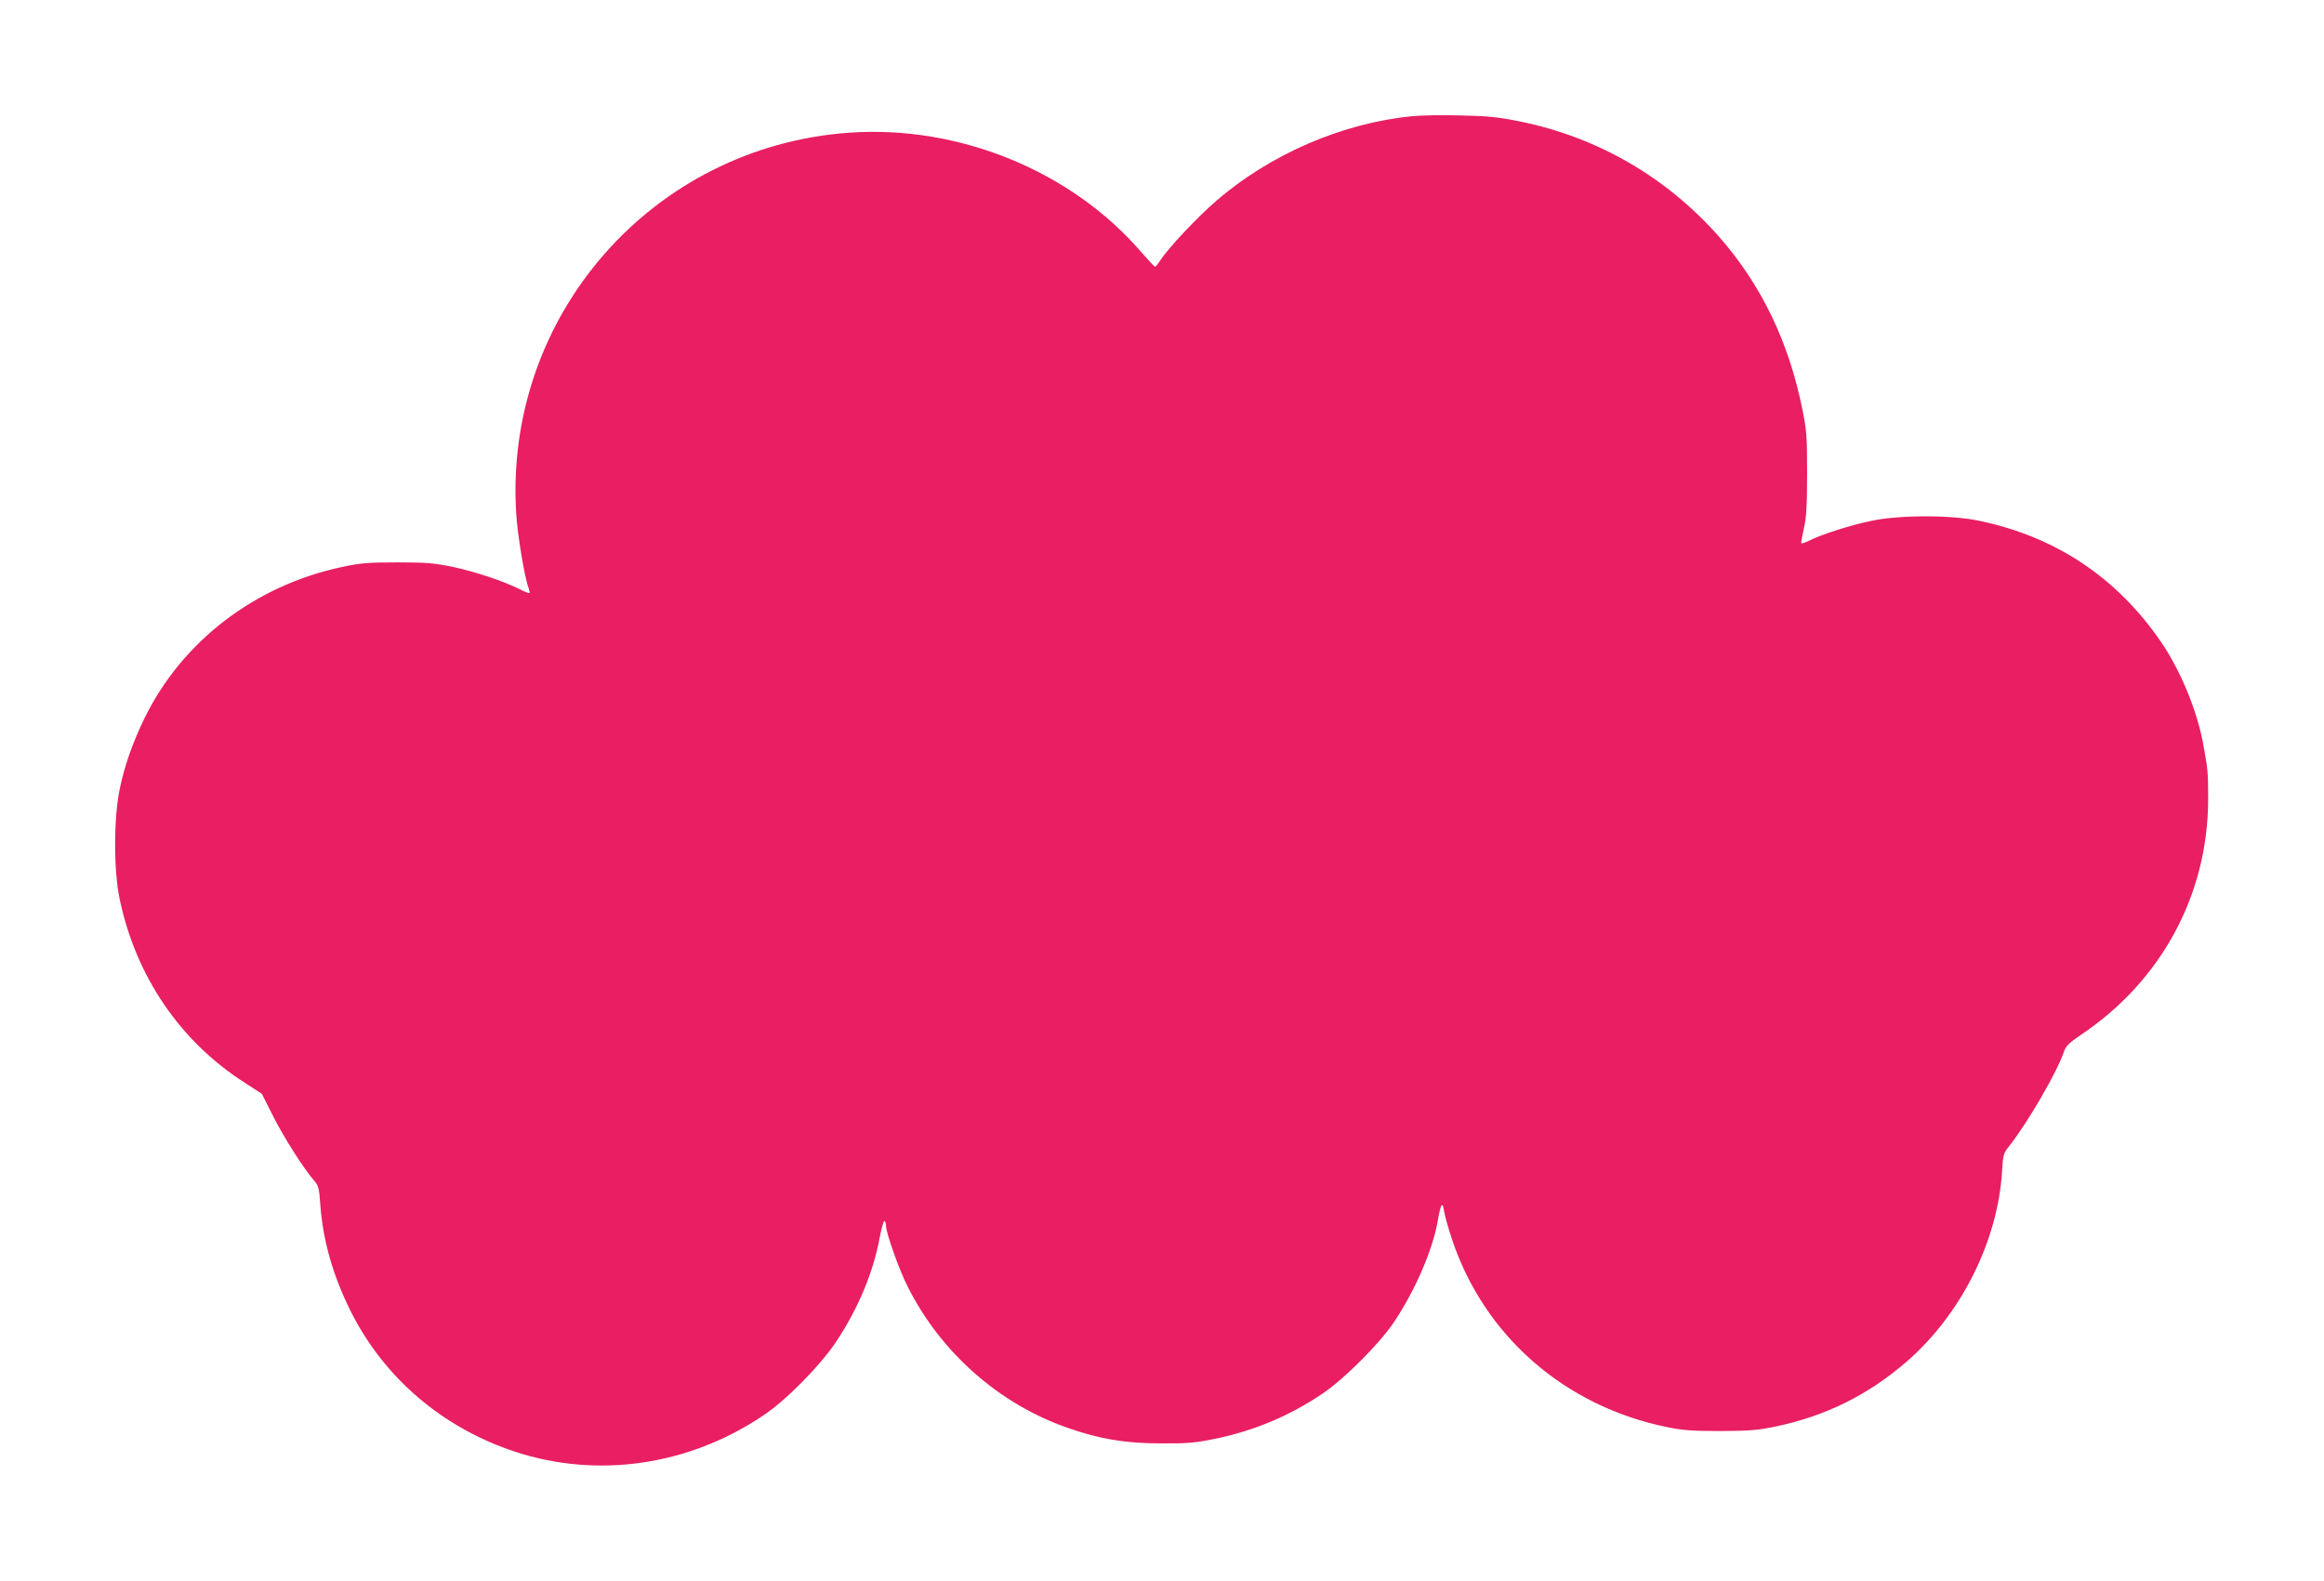 <?xml version="1.0" standalone="no"?>
<!DOCTYPE svg PUBLIC "-//W3C//DTD SVG 20010904//EN"
 "http://www.w3.org/TR/2001/REC-SVG-20010904/DTD/svg10.dtd">
<svg version="1.0" xmlns="http://www.w3.org/2000/svg"
 width="1280pt" height="871pt" viewBox="0 0 1280 871"
 preserveAspectRatio="xMidYMid meet">
<g transform="translate(0,871) scale(0.1,-0.1)"
fill="#e91e63" stroke="none">
<path d="M7780 8070 c-386 -37 -786 -210 -1084 -469 -101 -87 -259 -255 -304
-323 -13 -21 -27 -38 -31 -37 -3 0 -37 37 -76 81 -385 447 -1005 700 -1608
657 -1085 -77 -1901 -1009 -1834 -2096 7 -118 46 -353 68 -411 5 -14 8 -27 5
-29 -2 -2 -27 7 -55 22 -88 44 -241 95 -366 122 -103 21 -145 25 -305 25 -160
0 -201 -3 -305 -25 -478 -101 -879 -407 -1087 -829 -67 -137 -114 -270 -140
-401 -32 -161 -32 -445 1 -599 89 -426 333 -785 690 -1013 l93 -60 60 -119
c59 -118 170 -293 227 -358 25 -30 29 -42 35 -133 15 -201 70 -393 169 -591
184 -366 507 -641 907 -772 454 -148 955 -75 1364 201 128 85 314 275 402 407
120 181 203 378 239 572 10 53 22 95 27 92 4 -3 8 -15 8 -28 0 -37 74 -246
120 -335 182 -362 504 -646 882 -777 177 -62 318 -85 513 -85 144 -1 189 3
296 25 215 44 411 126 593 249 119 80 313 274 393 393 118 176 215 400 243
565 16 91 25 104 34 45 4 -25 24 -96 45 -158 178 -529 620 -914 1181 -1029 86
-18 139 -22 295 -22 165 1 206 4 310 26 273 58 504 173 715 355 301 261 504
665 527 1052 5 88 8 98 38 135 104 132 265 409 304 525 9 27 29 47 93 90 444
298 700 774 700 1300 0 149 -2 162 -28 305 -34 183 -125 403 -231 558 -243
355 -580 580 -1001 668 -155 33 -439 33 -594 0 -118 -24 -279 -76 -345 -110
-24 -12 -43 -17 -43 -12 0 5 7 43 16 83 13 55 17 128 17 298 0 207 -2 236 -27
360 -75 369 -226 682 -457 945 -290 329 -669 549 -1098 636 -118 24 -176 30
-325 33 -99 3 -219 1 -266 -4z"/>
</g>
</svg>
